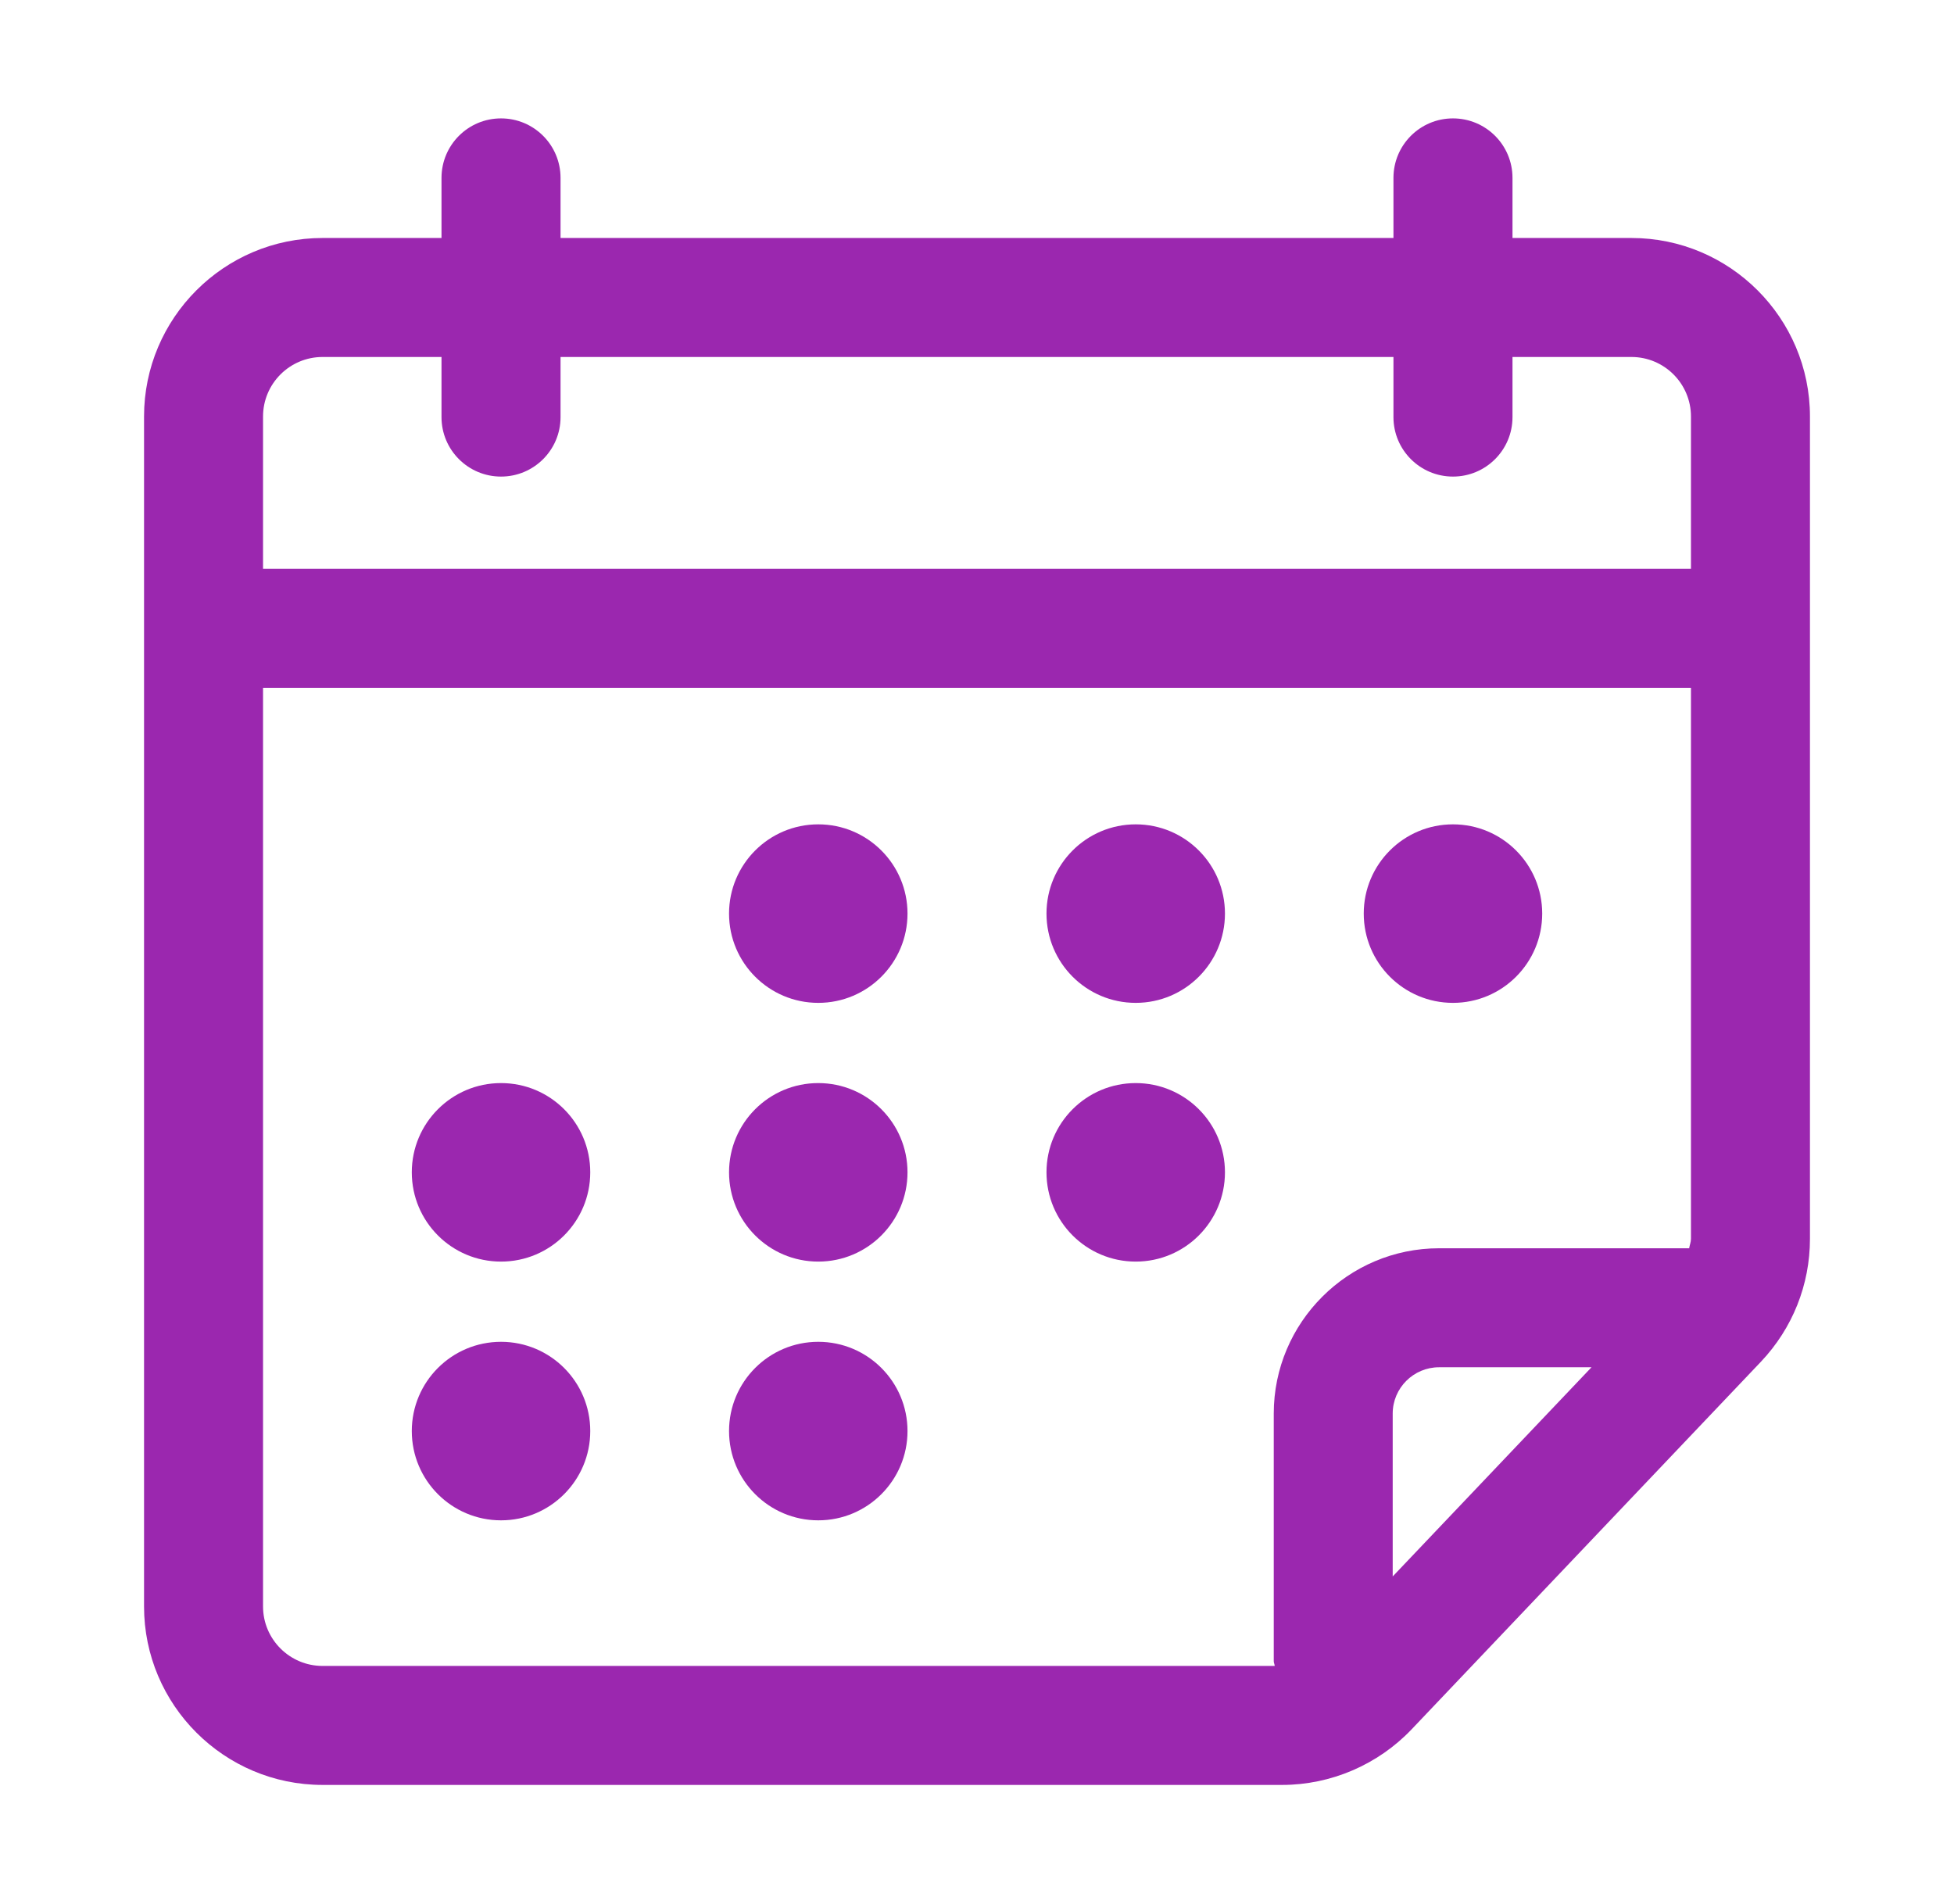 <svg width="39" height="38" viewBox="0 0 39 38" fill="none" xmlns="http://www.w3.org/2000/svg">
<path d="M6.438 35.625H25.591C26.562 35.625 27.503 35.221 28.174 34.516L35.147 27.178C35.777 26.512 36.125 25.642 36.125 24.725V8.313C36.125 6.349 34.527 4.75 32.562 4.75H30.188V3.551C30.188 2.895 29.657 2.363 29 2.363C28.343 2.363 27.812 2.895 27.812 3.551V4.75H11.188V3.551C11.188 2.895 10.657 2.363 10 2.363C9.343 2.363 8.812 2.895 8.812 3.551V4.75H6.438C4.473 4.75 2.875 6.349 2.875 8.313V32.063C2.875 34.027 4.473 35.625 6.438 35.625ZM5.25 32.063V13.728H33.75V24.725C33.75 24.79 33.724 24.85 33.714 24.914H28.723C26.904 24.914 25.423 26.395 25.423 28.213V33.155C25.423 33.188 25.44 33.217 25.442 33.25H6.438C5.782 33.25 5.25 32.717 5.25 32.063ZM27.797 31.464V28.213C27.797 27.703 28.213 27.289 28.722 27.289H31.765L27.797 31.464ZM5.25 8.313C5.25 7.658 5.782 7.125 6.438 7.125H8.812V8.325C8.812 8.98 9.343 9.512 10 9.512C10.657 9.512 11.188 8.98 11.188 8.325V7.125H27.812V8.325C27.812 8.98 28.343 9.512 29 9.512C29.657 9.512 30.188 8.98 30.188 8.325V7.125H32.562C33.218 7.125 33.75 7.658 33.75 8.313V11.353H5.25V8.313Z" fill="#9B27AF"/>
<path d="M10 30.344C10.984 30.344 11.781 29.546 11.781 28.562C11.781 27.579 10.984 26.781 10 26.781C9.016 26.781 8.219 27.579 8.219 28.562C8.219 29.546 9.016 30.344 10 30.344Z" fill="#9B27AF"/>
<path d="M10 25.18C10.984 25.18 11.781 24.382 11.781 23.398C11.781 22.415 10.984 21.617 10 21.617C9.016 21.617 8.219 22.415 8.219 23.398C8.219 24.382 9.016 25.18 10 25.18Z" fill="#9B27AF"/>
<path d="M16.332 20.016C17.316 20.016 18.113 19.218 18.113 18.234C18.113 17.251 17.316 16.453 16.332 16.453C15.348 16.453 14.551 17.251 14.551 18.234C14.551 19.218 15.348 20.016 16.332 20.016Z" fill="#9B27AF"/>
<path d="M16.332 30.344C17.316 30.344 18.113 29.546 18.113 28.562C18.113 27.579 17.316 26.781 16.332 26.781C15.348 26.781 14.551 27.579 14.551 28.562C14.551 29.546 15.348 30.344 16.332 30.344Z" fill="#9B27AF"/>
<path d="M16.332 25.18C17.316 25.18 18.113 24.382 18.113 23.398C18.113 22.415 17.316 21.617 16.332 21.617C15.348 21.617 14.551 22.415 14.551 23.398C14.551 24.382 15.348 25.18 16.332 25.18Z" fill="#9B27AF"/>
<path d="M22.668 20.016C23.652 20.016 24.449 19.218 24.449 18.234C24.449 17.251 23.652 16.453 22.668 16.453C21.684 16.453 20.887 17.251 20.887 18.234C20.887 19.218 21.684 20.016 22.668 20.016Z" fill="#9B27AF"/>
<path d="M22.668 25.18C23.652 25.18 24.449 24.382 24.449 23.398C24.449 22.415 23.652 21.617 22.668 21.617C21.684 21.617 20.887 22.415 20.887 23.398C20.887 24.382 21.684 25.18 22.668 25.18Z" fill="#9B27AF"/>
<path d="M29 20.016C29.984 20.016 30.781 19.218 30.781 18.234C30.781 17.251 29.984 16.453 29 16.453C28.016 16.453 27.219 17.251 27.219 18.234C27.219 19.218 28.016 20.016 29 20.016Z" fill="#9B27AF"/>
</svg>
